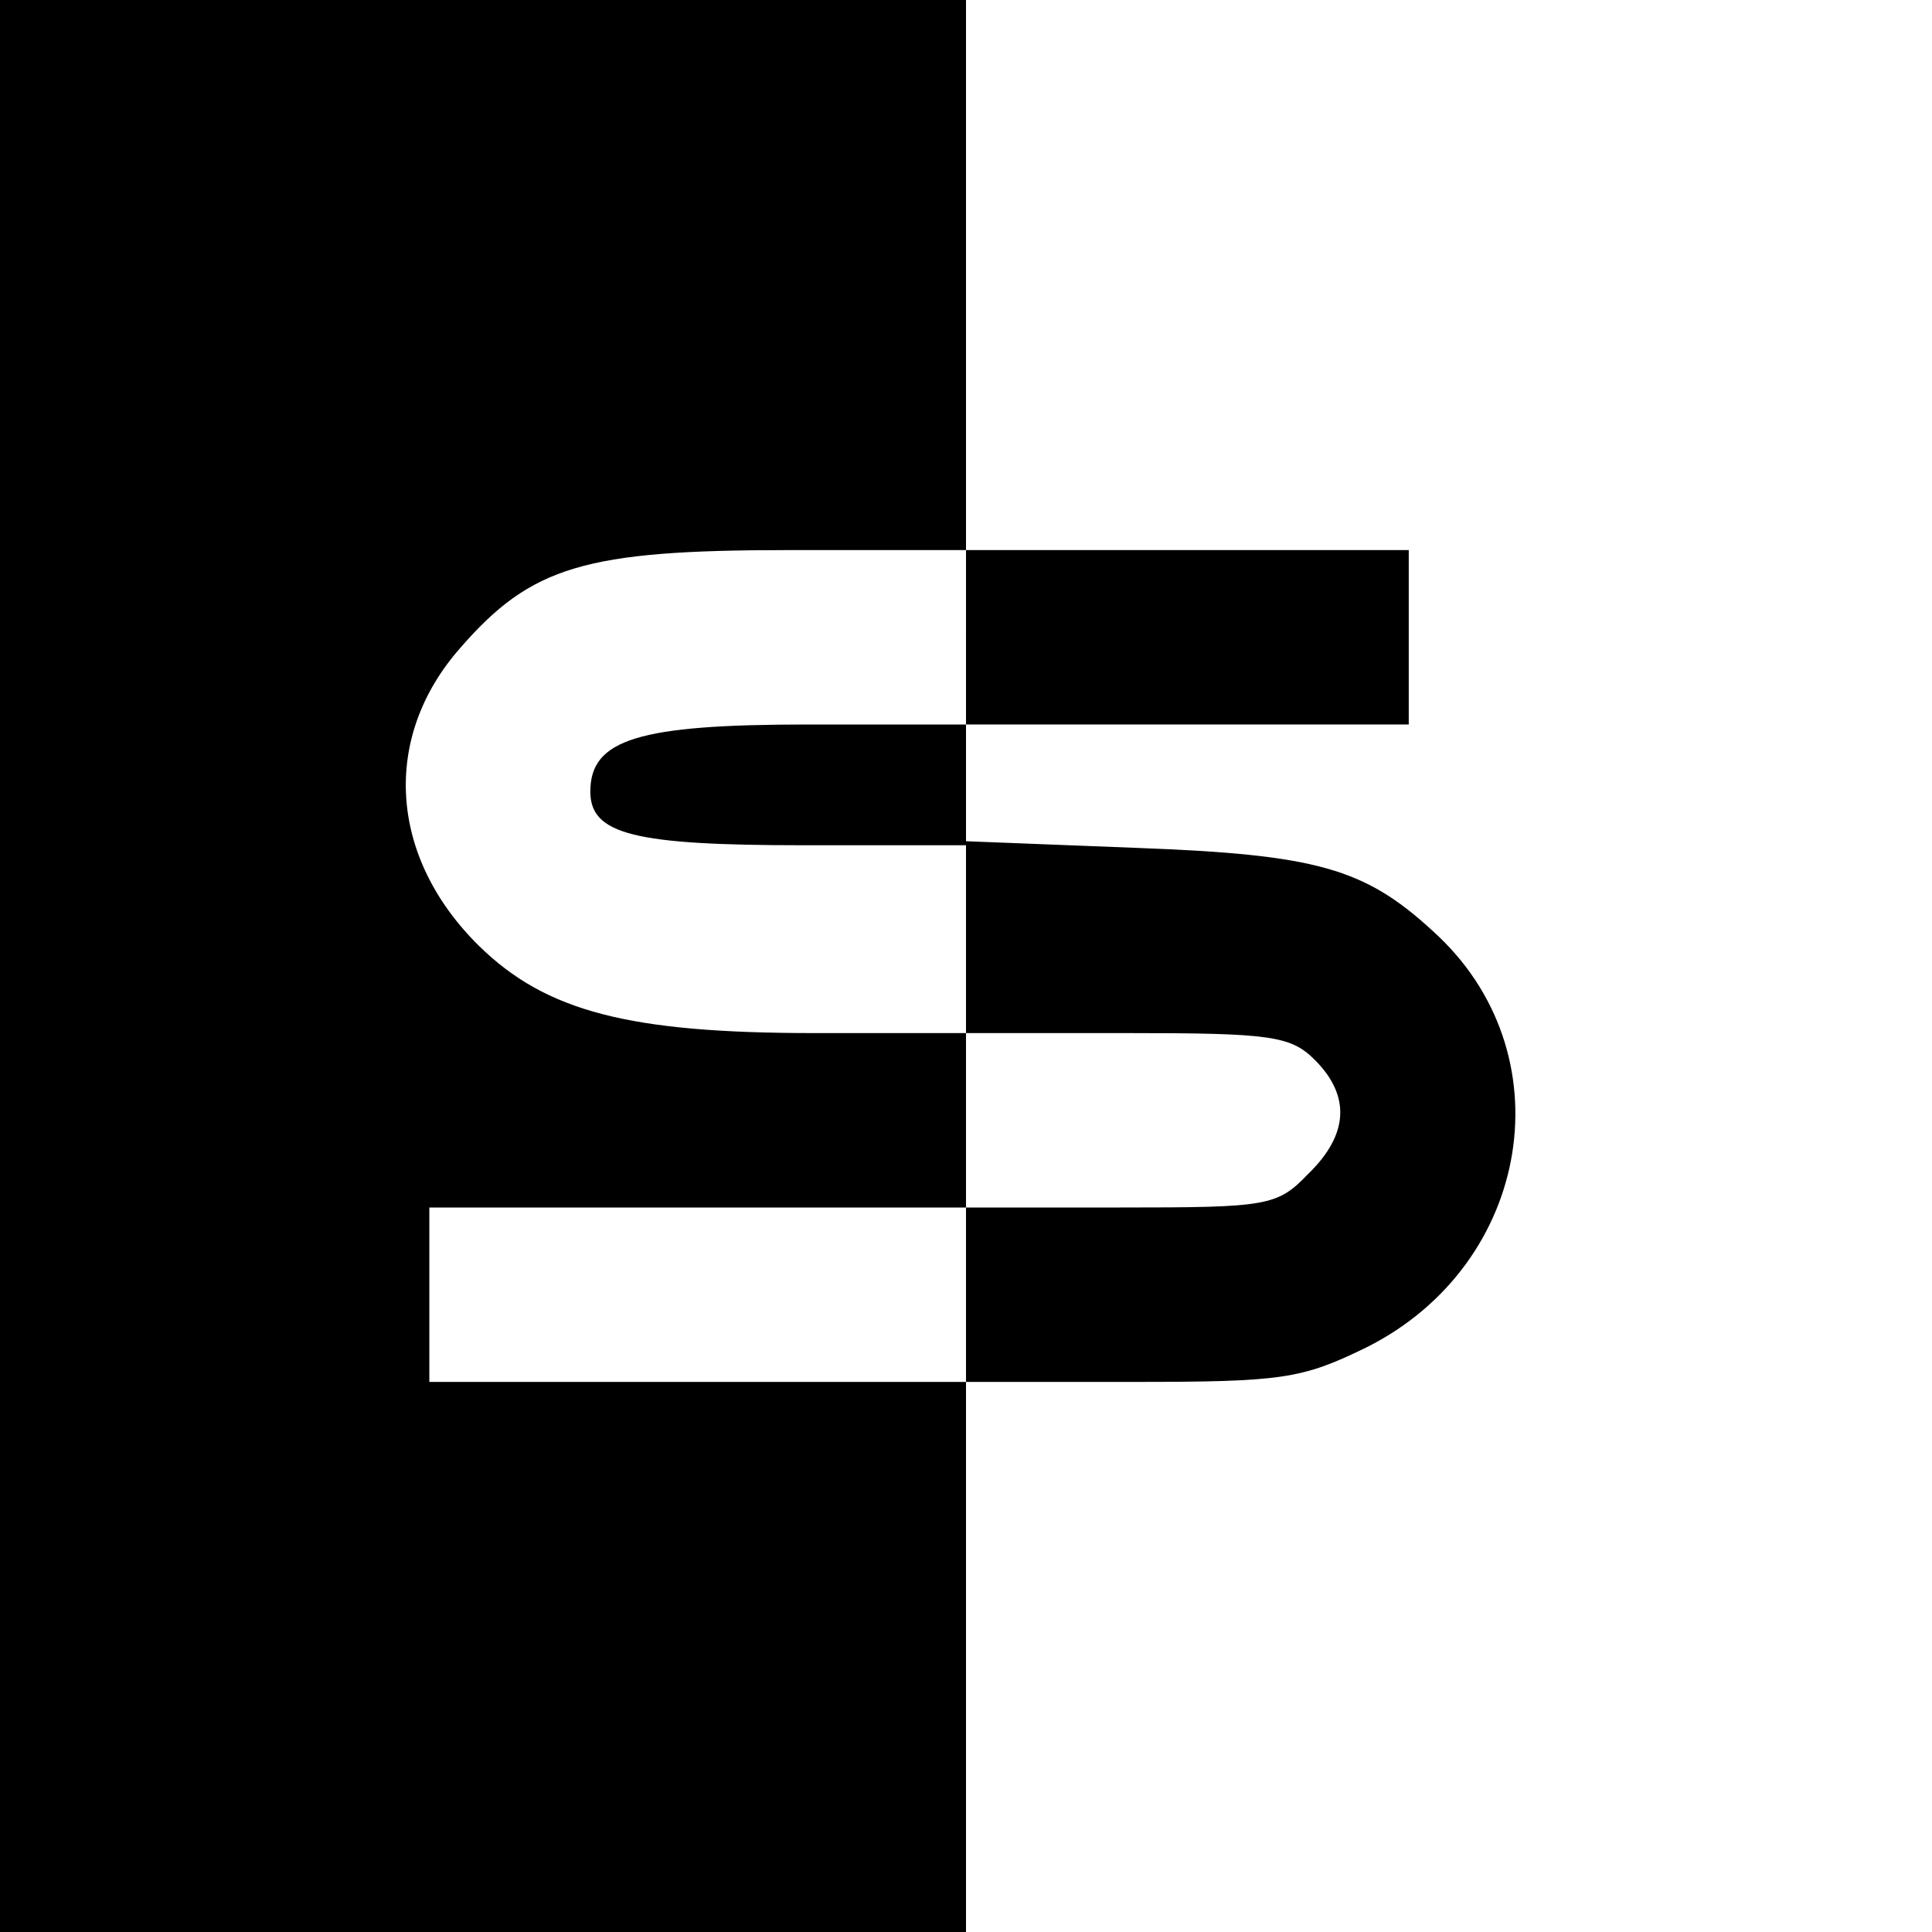 <?xml version="1.0" standalone="no"?>
<!DOCTYPE svg PUBLIC "-//W3C//DTD SVG 20010904//EN"
 "http://www.w3.org/TR/2001/REC-SVG-20010904/DTD/svg10.dtd">
<svg version="1.0" xmlns="http://www.w3.org/2000/svg"
 width="144pt" height="144pt" viewBox="0 0 144 144"
 preserveAspectRatio="xMidYMid meet">
<g transform="translate(0,144) scale(0.1,-0.1)"
fill="#000000" stroke="none">
<path d="M0 720 l0 -720 360 0 360 0 0 205 0 205 123 0 c113 0 127 2 176 26
123 62 149 220 49 310 -51 47 -87 57 -220 62 l-128 5 0 43 0 44 165 0 165 0 0
65 0 65 -165 0 -165 0 0 205 0 205 -360 0 -360 0 0 -720z m720 245 l0 -65
-118 0 c-126 0 -162 -11 -162 -50 0 -32 33 -40 159 -40 l121 0 0 -70 0 -70
120 0 c107 0 122 -2 140 -20 27 -27 25 -56 -5 -85 -23 -24 -30 -25 -140 -25
l-115 0 0 -65 0 -65 -200 0 -200 0 0 65 0 65 200 0 200 0 0 65 0 65 -113 0
c-138 0 -200 16 -250 65 -67 66 -73 155 -14 222 53 61 93 73 245 73 l132 0 0
-65z"/>
</g>
</svg>
